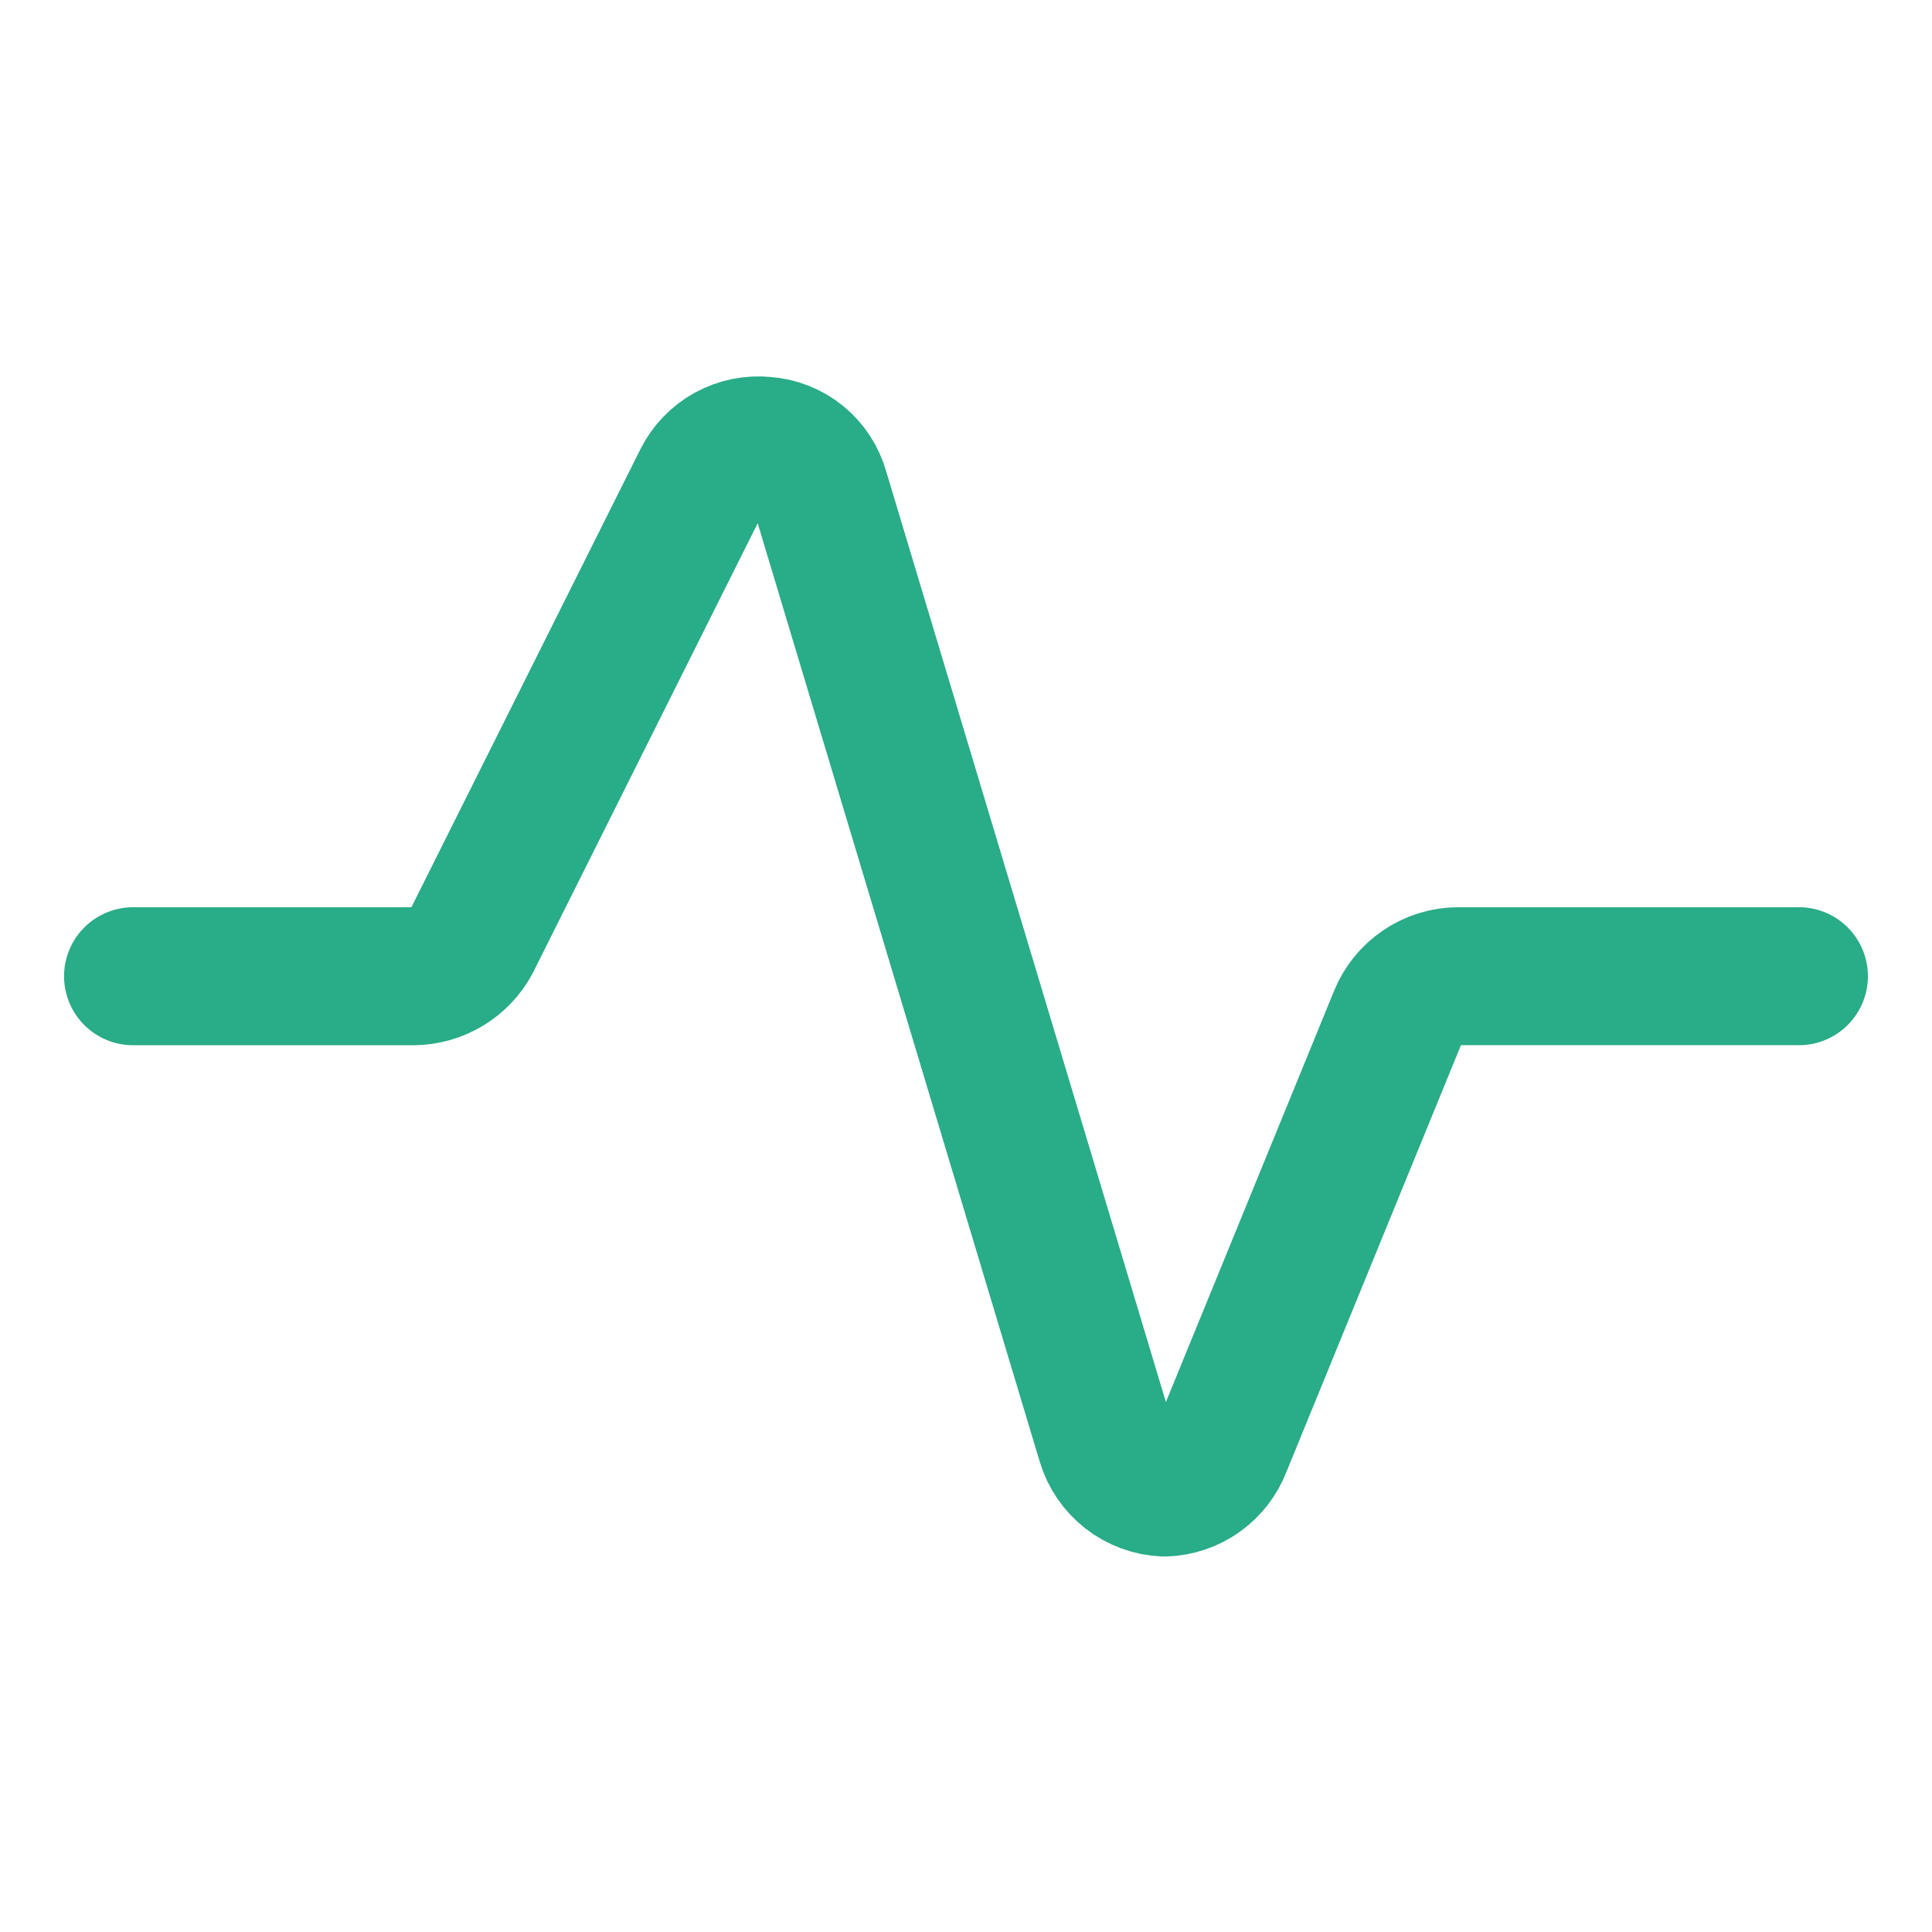 <svg xmlns="http://www.w3.org/2000/svg" fill="none" viewBox="-2.5 -2.5 70 70" id="Wave-Signal--Streamline-Core" height="70" width="70">
  <desc>
    Wave Signal Streamline Icon: https://streamlinehq.com
  </desc>
  <g id="wave-signal--heart-line-beat-square-graph-stats">
    <path id="Vector" stroke="#29ac88" stroke-linecap="round" stroke-linejoin="round" d="M2.321 32.871h10.168c0.428 -0.005 0.847 -0.124 1.214 -0.344 0.367 -0.22 0.669 -0.534 0.875 -0.91l8.357 -16.714c0.206 -0.416 0.534 -0.759 0.941 -0.983 0.407 -0.224 0.872 -0.318 1.334 -0.27 0.46 0.031 0.899 0.204 1.257 0.495 0.358 0.291 0.616 0.686 0.74 1.13l10.354 34.45c0.136 0.468 0.415 0.88 0.798 1.18 0.383 0.3 0.851 0.472 1.337 0.491 0.456 -0.015 0.897 -0.164 1.268 -0.428 0.372 -0.265 0.657 -0.632 0.821 -1.058l6.361 -15.554c0.175 -0.436 0.476 -0.811 0.865 -1.075 0.389 -0.265 0.847 -0.408 1.317 -0.411h12.35" stroke-width="5"></path>
  </g>
</svg>